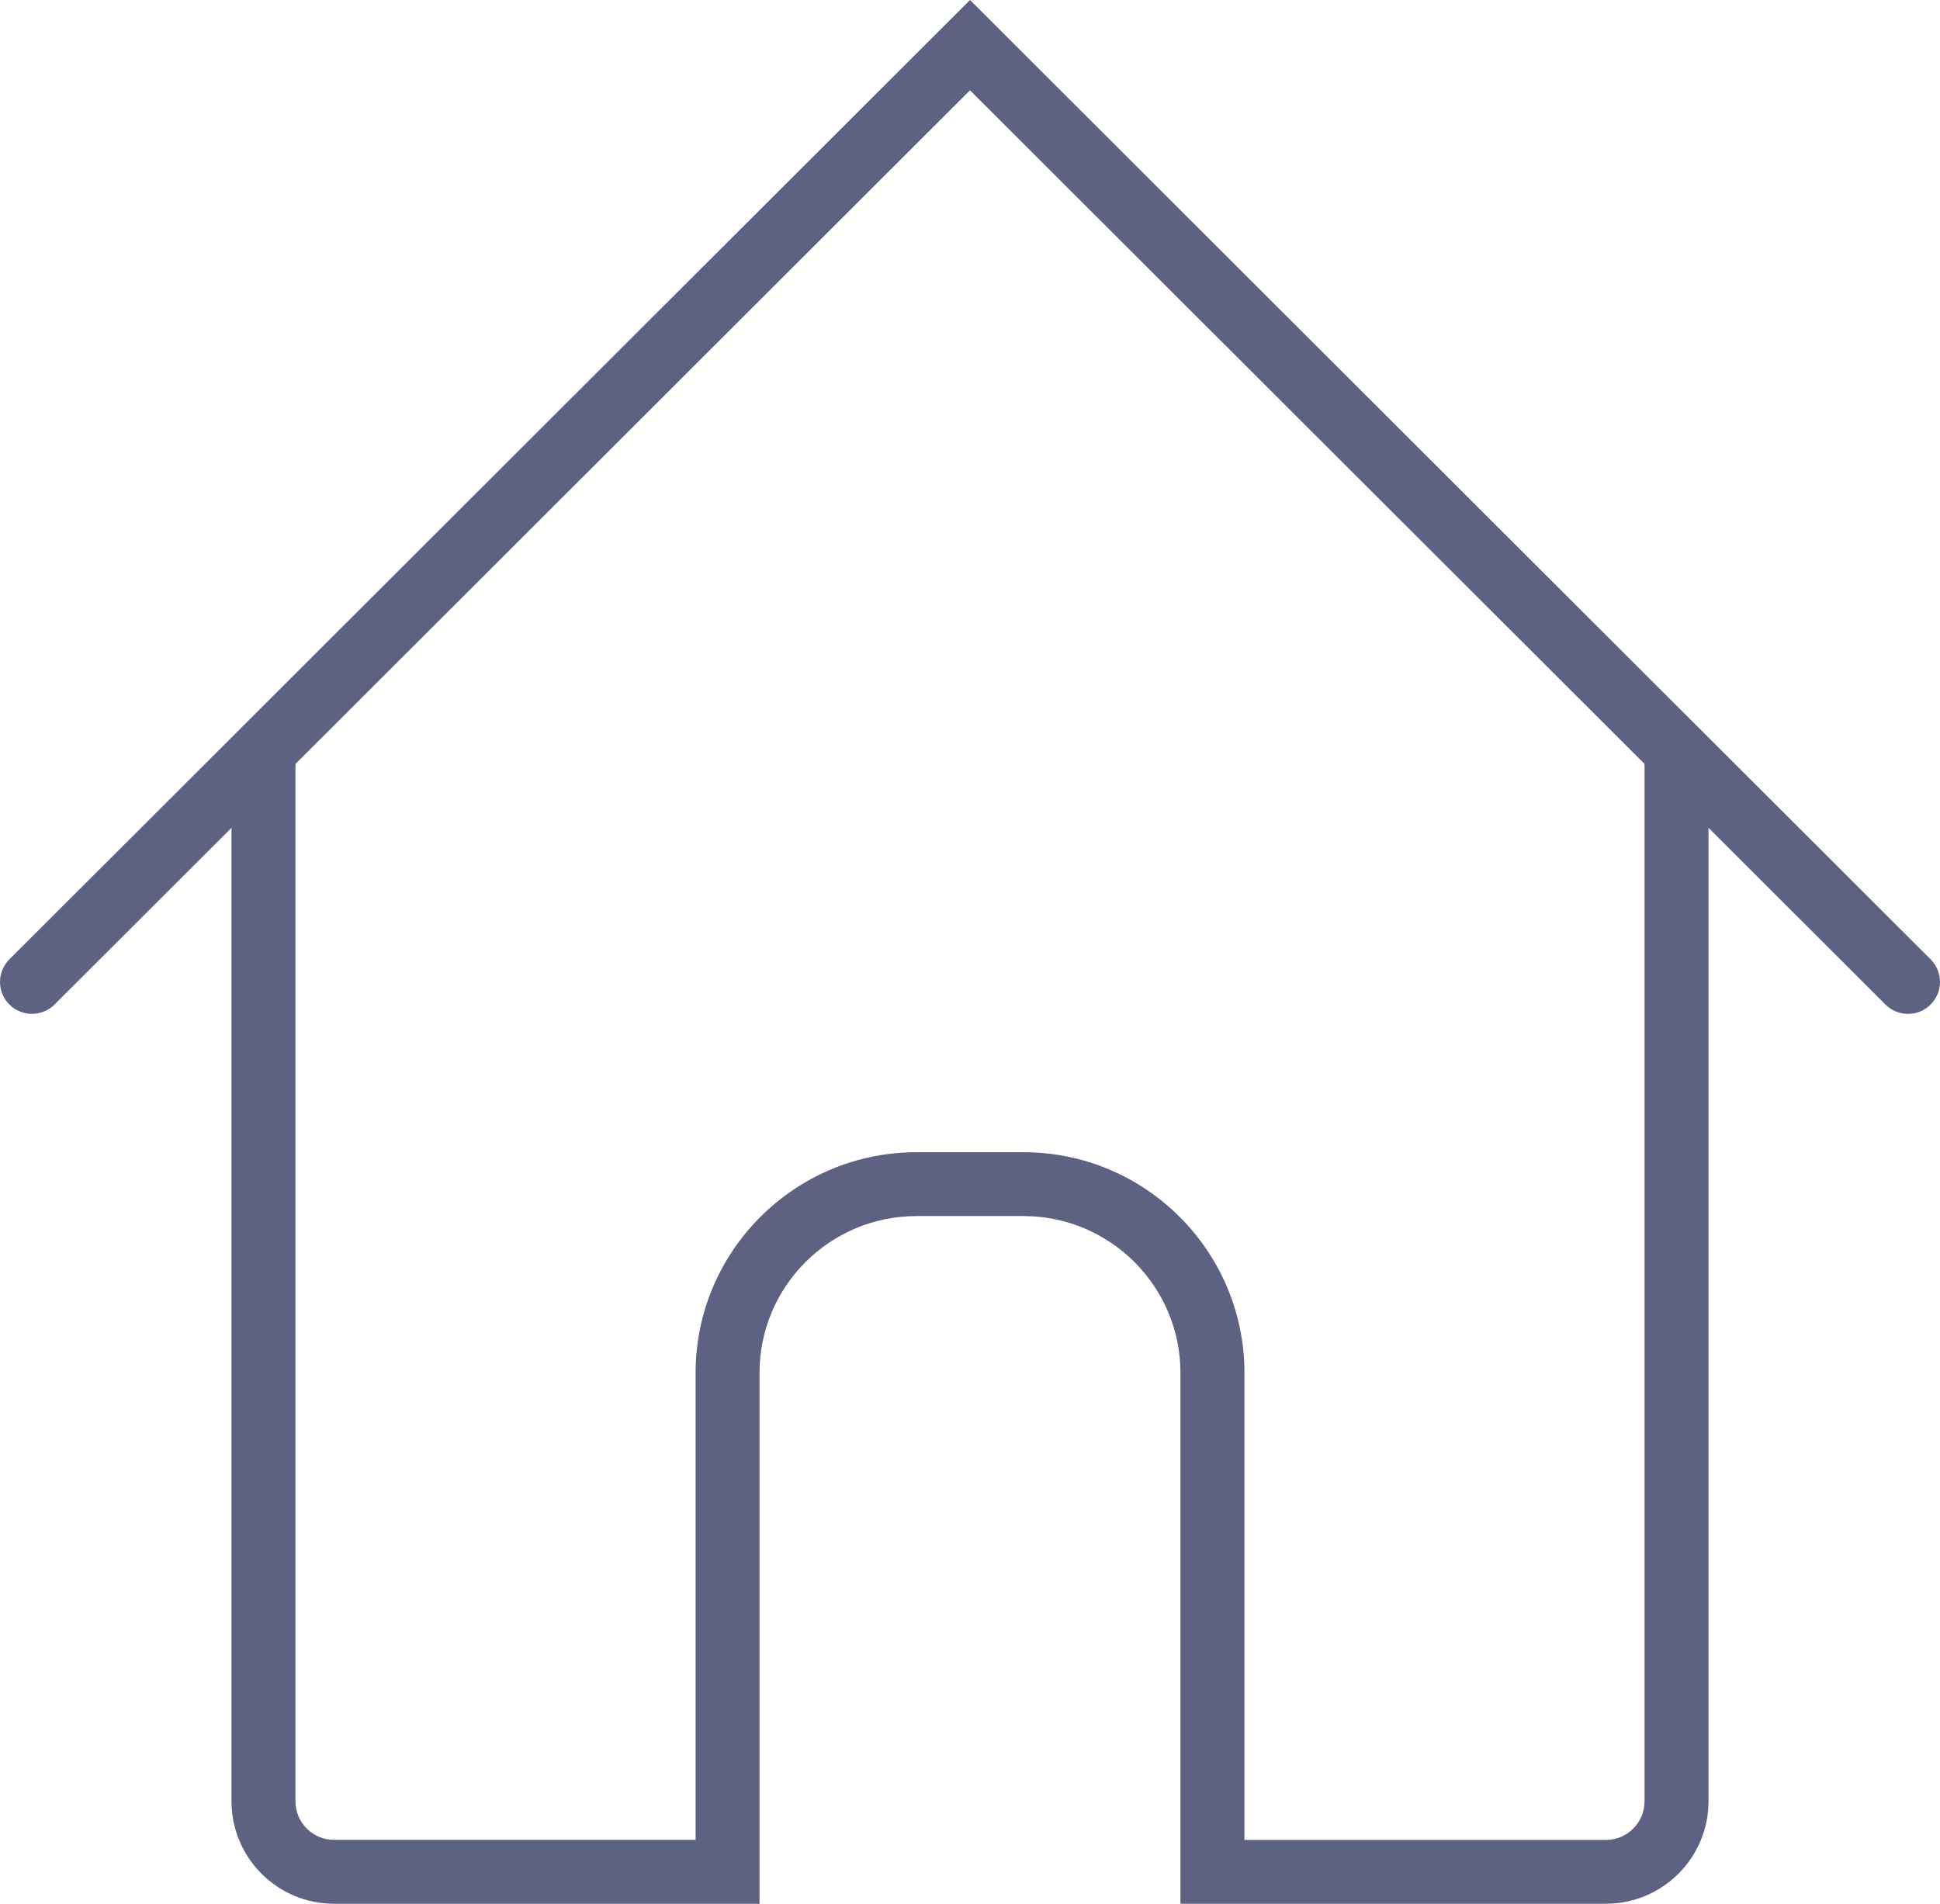 <?xml version="1.0" encoding="UTF-8"?>
<svg width="54px" height="53px" viewBox="0 0 54 53" version="1.1" xmlns="http://www.w3.org/2000/svg" xmlns:xlink="http://www.w3.org/1999/xlink">
    <title>8CC0B032-E9D6-4B62-9EDC-CD7EB00744DF</title>
    <g id="nng-2024-v1.1" stroke="none" stroke-width="1" fill="none" fill-rule="evenodd">
        <g id="NetNg-2023_rejoindre_2" transform="translate(-317, -4032)" fill="#5E6282" fill-rule="nonzero">
            <g id="les-+" transform="translate(0, 3861)">
                <g id="cases" transform="translate(117.5, 100)">
                    <g id="cases-l1" transform="translate(76.5, 70)">
                        <g id="c1" transform="translate(0, 1)">
                            <g id="icon/home" transform="translate(123, 0)">
                                <path d="M53.11,28.226 C52.882,28.226 52.655,28.139 52.481,27.965 L27,2.514 L1.519,27.965 C1.172,28.312 0.609,28.312 0.261,27.965 C-0.087,27.618 -0.087,27.055 0.261,26.708 L27,0 L53.739,26.708 C54.087,27.055 54.087,27.618 53.739,27.965 C53.566,28.139 53.338,28.226 53.11,28.226 Z" id="Path"></path>
                                <path d="M46.667,20.383 C46.175,20.383 45.776,20.781 45.776,21.273 L45.776,50.149 C45.776,50.741 45.294,51.222 44.702,51.222 L34.639,51.222 L34.639,38.219 C34.639,34.832 31.881,32.077 28.49,32.077 L25.512,32.077 C22.121,32.077 19.362,34.832 19.362,38.219 L19.362,51.221 L9.298,51.221 C8.706,51.221 8.224,50.74 8.224,50.149 L8.224,21.273 C8.224,20.781 7.826,20.383 7.334,20.383 C6.842,20.383 6.444,20.781 6.444,21.273 L6.444,50.149 C6.444,51.721 7.724,53 9.298,53 L19.361,53 L20.149,53 L21.141,53 L21.141,38.219 C21.141,35.812 23.101,33.855 25.51,33.855 L28.489,33.855 C30.898,33.855 32.858,35.812 32.858,38.219 L32.858,52.999 L33.818,52.999 L34.638,52.999 L44.702,52.999 C46.275,52.999 47.556,51.721 47.556,50.149 L47.556,21.273 C47.556,20.781 47.158,20.383 46.667,20.383 Z" id="Path"></path>
                            </g>
                        </g>
                    </g>
                </g>
            </g>
        </g>
    </g>
</svg>